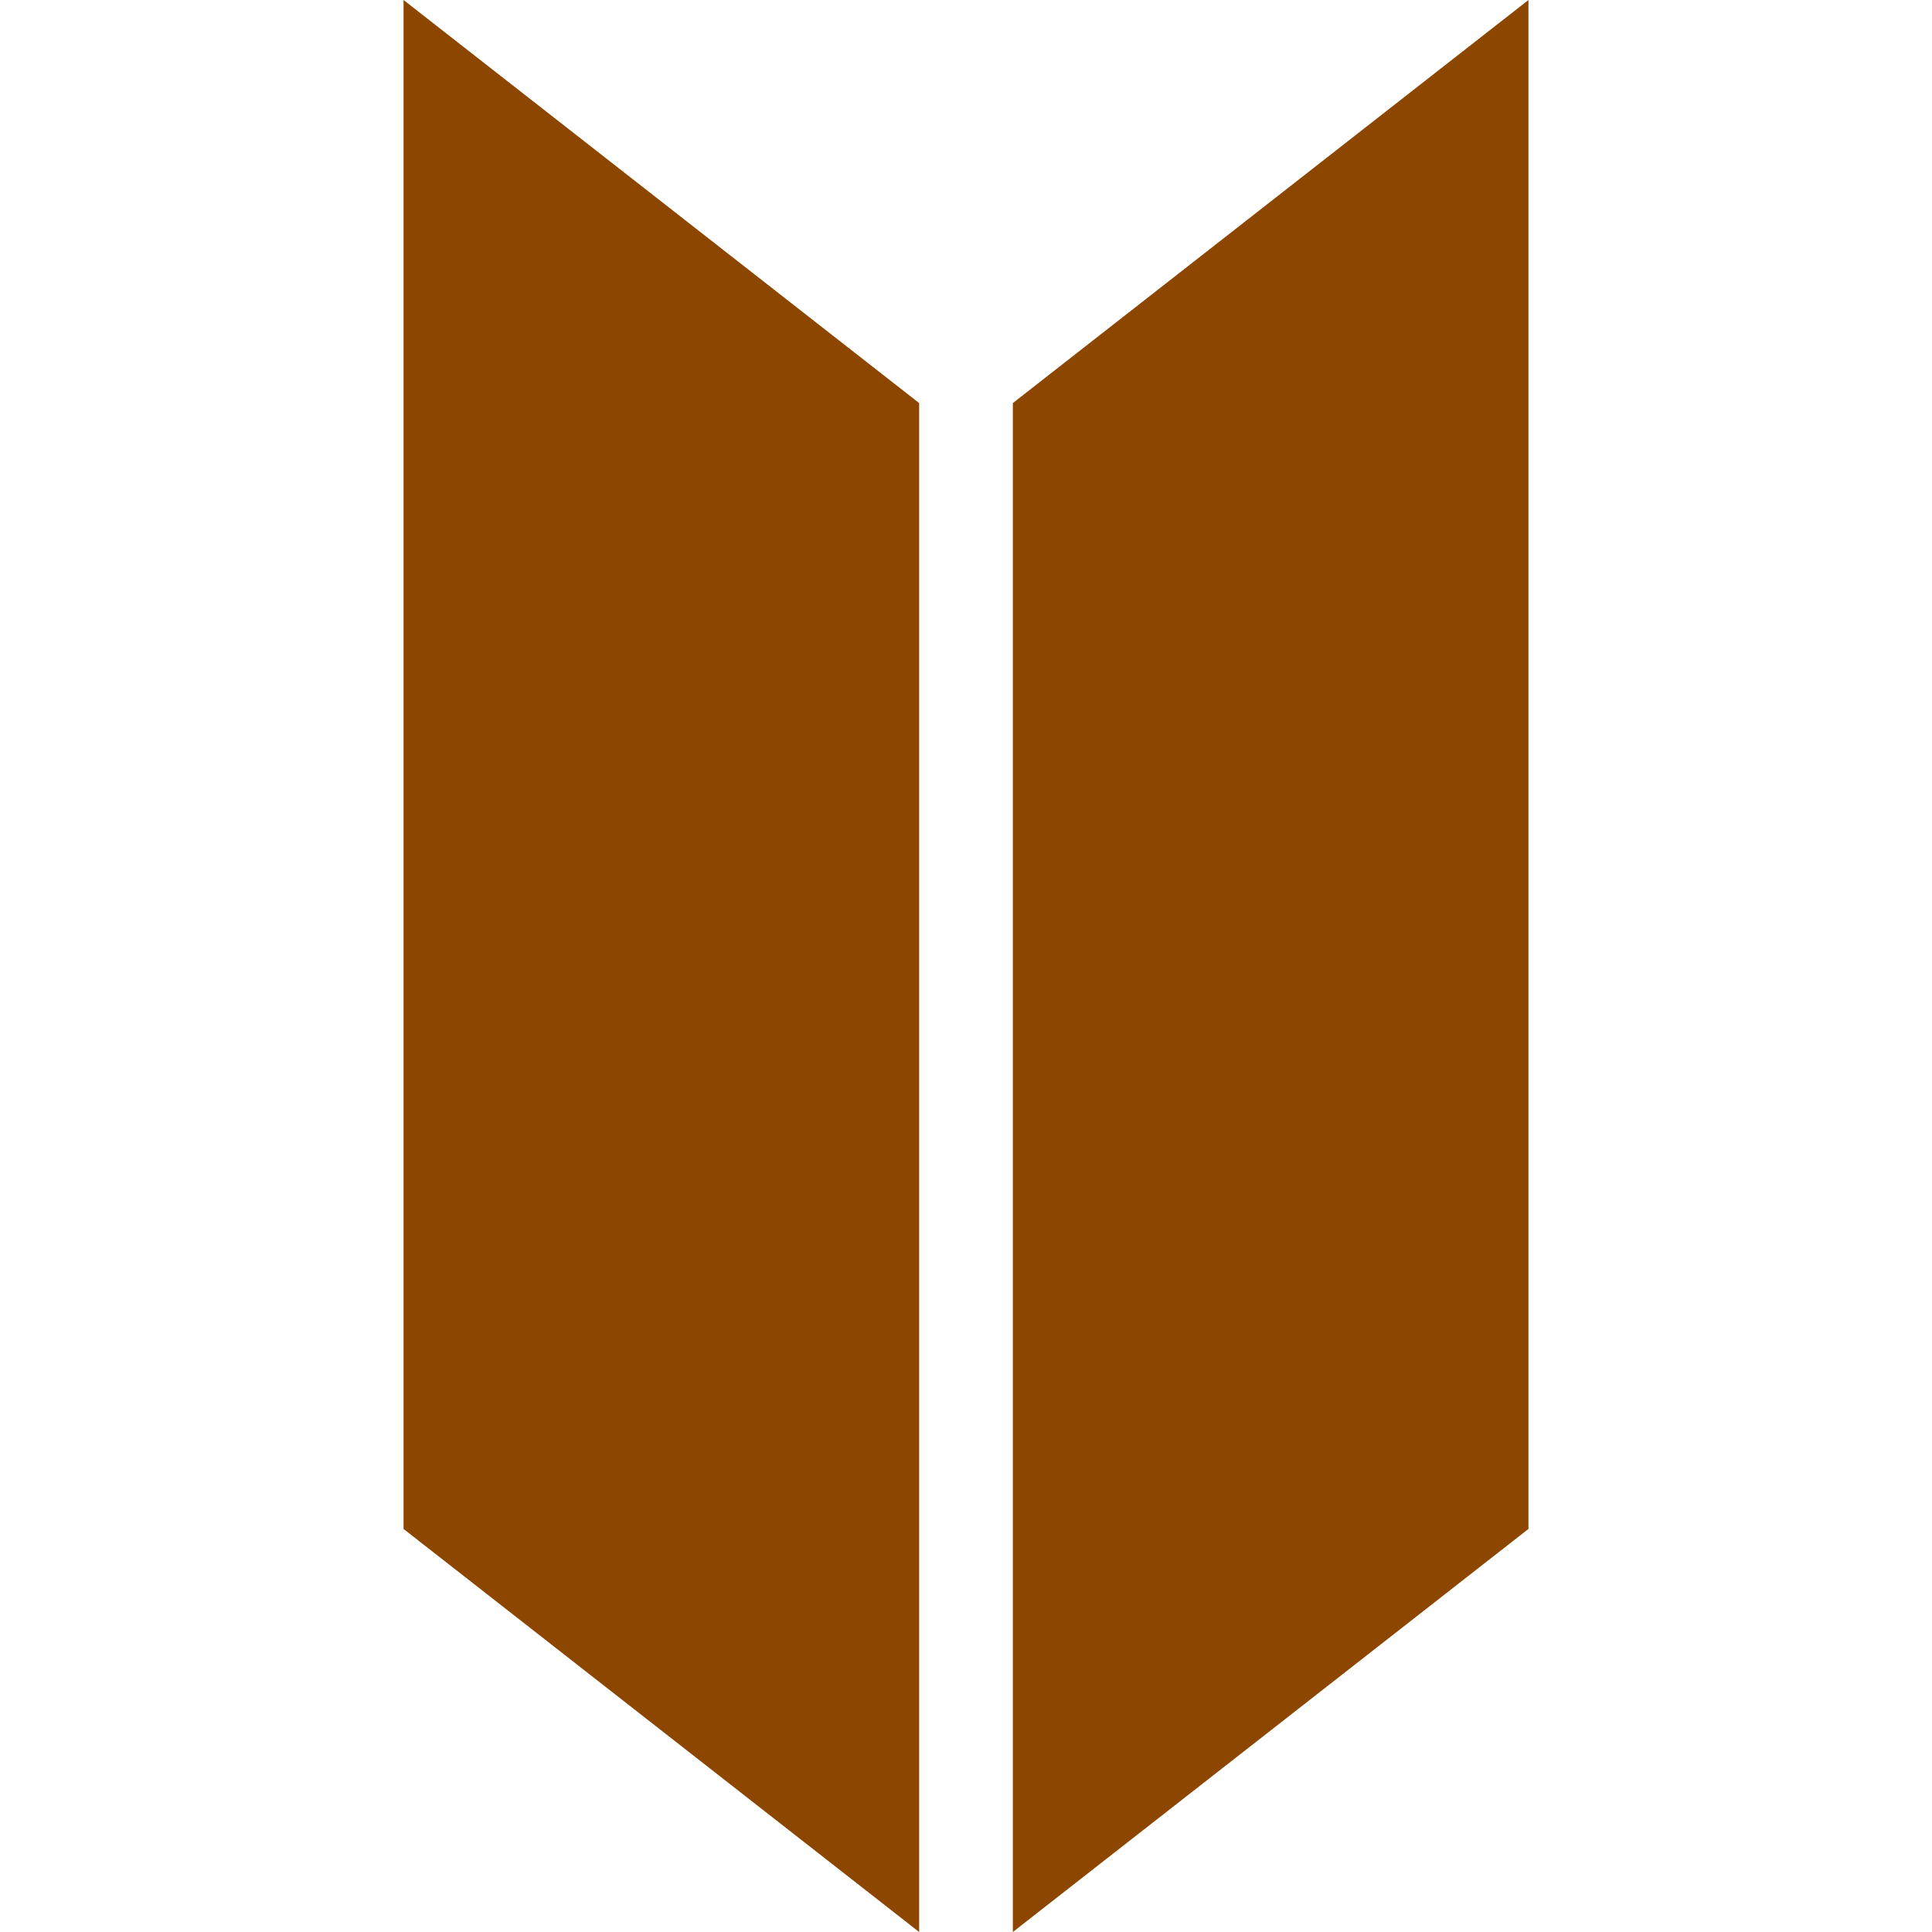 <svg xmlns="http://www.w3.org/2000/svg" width="16" height="16" fill="none"><g fill="#8C4600" clip-path="url(#a)"><path d="m12.658 0-4.27 3.338V16l4.27-3.338zM3.342 0l4.27 3.338V16l-4.27-3.338z"/></g><defs><clipPath id="a"><path fill="#fff" d="M.002 0h16v16h-16z"/></clipPath></defs></svg>